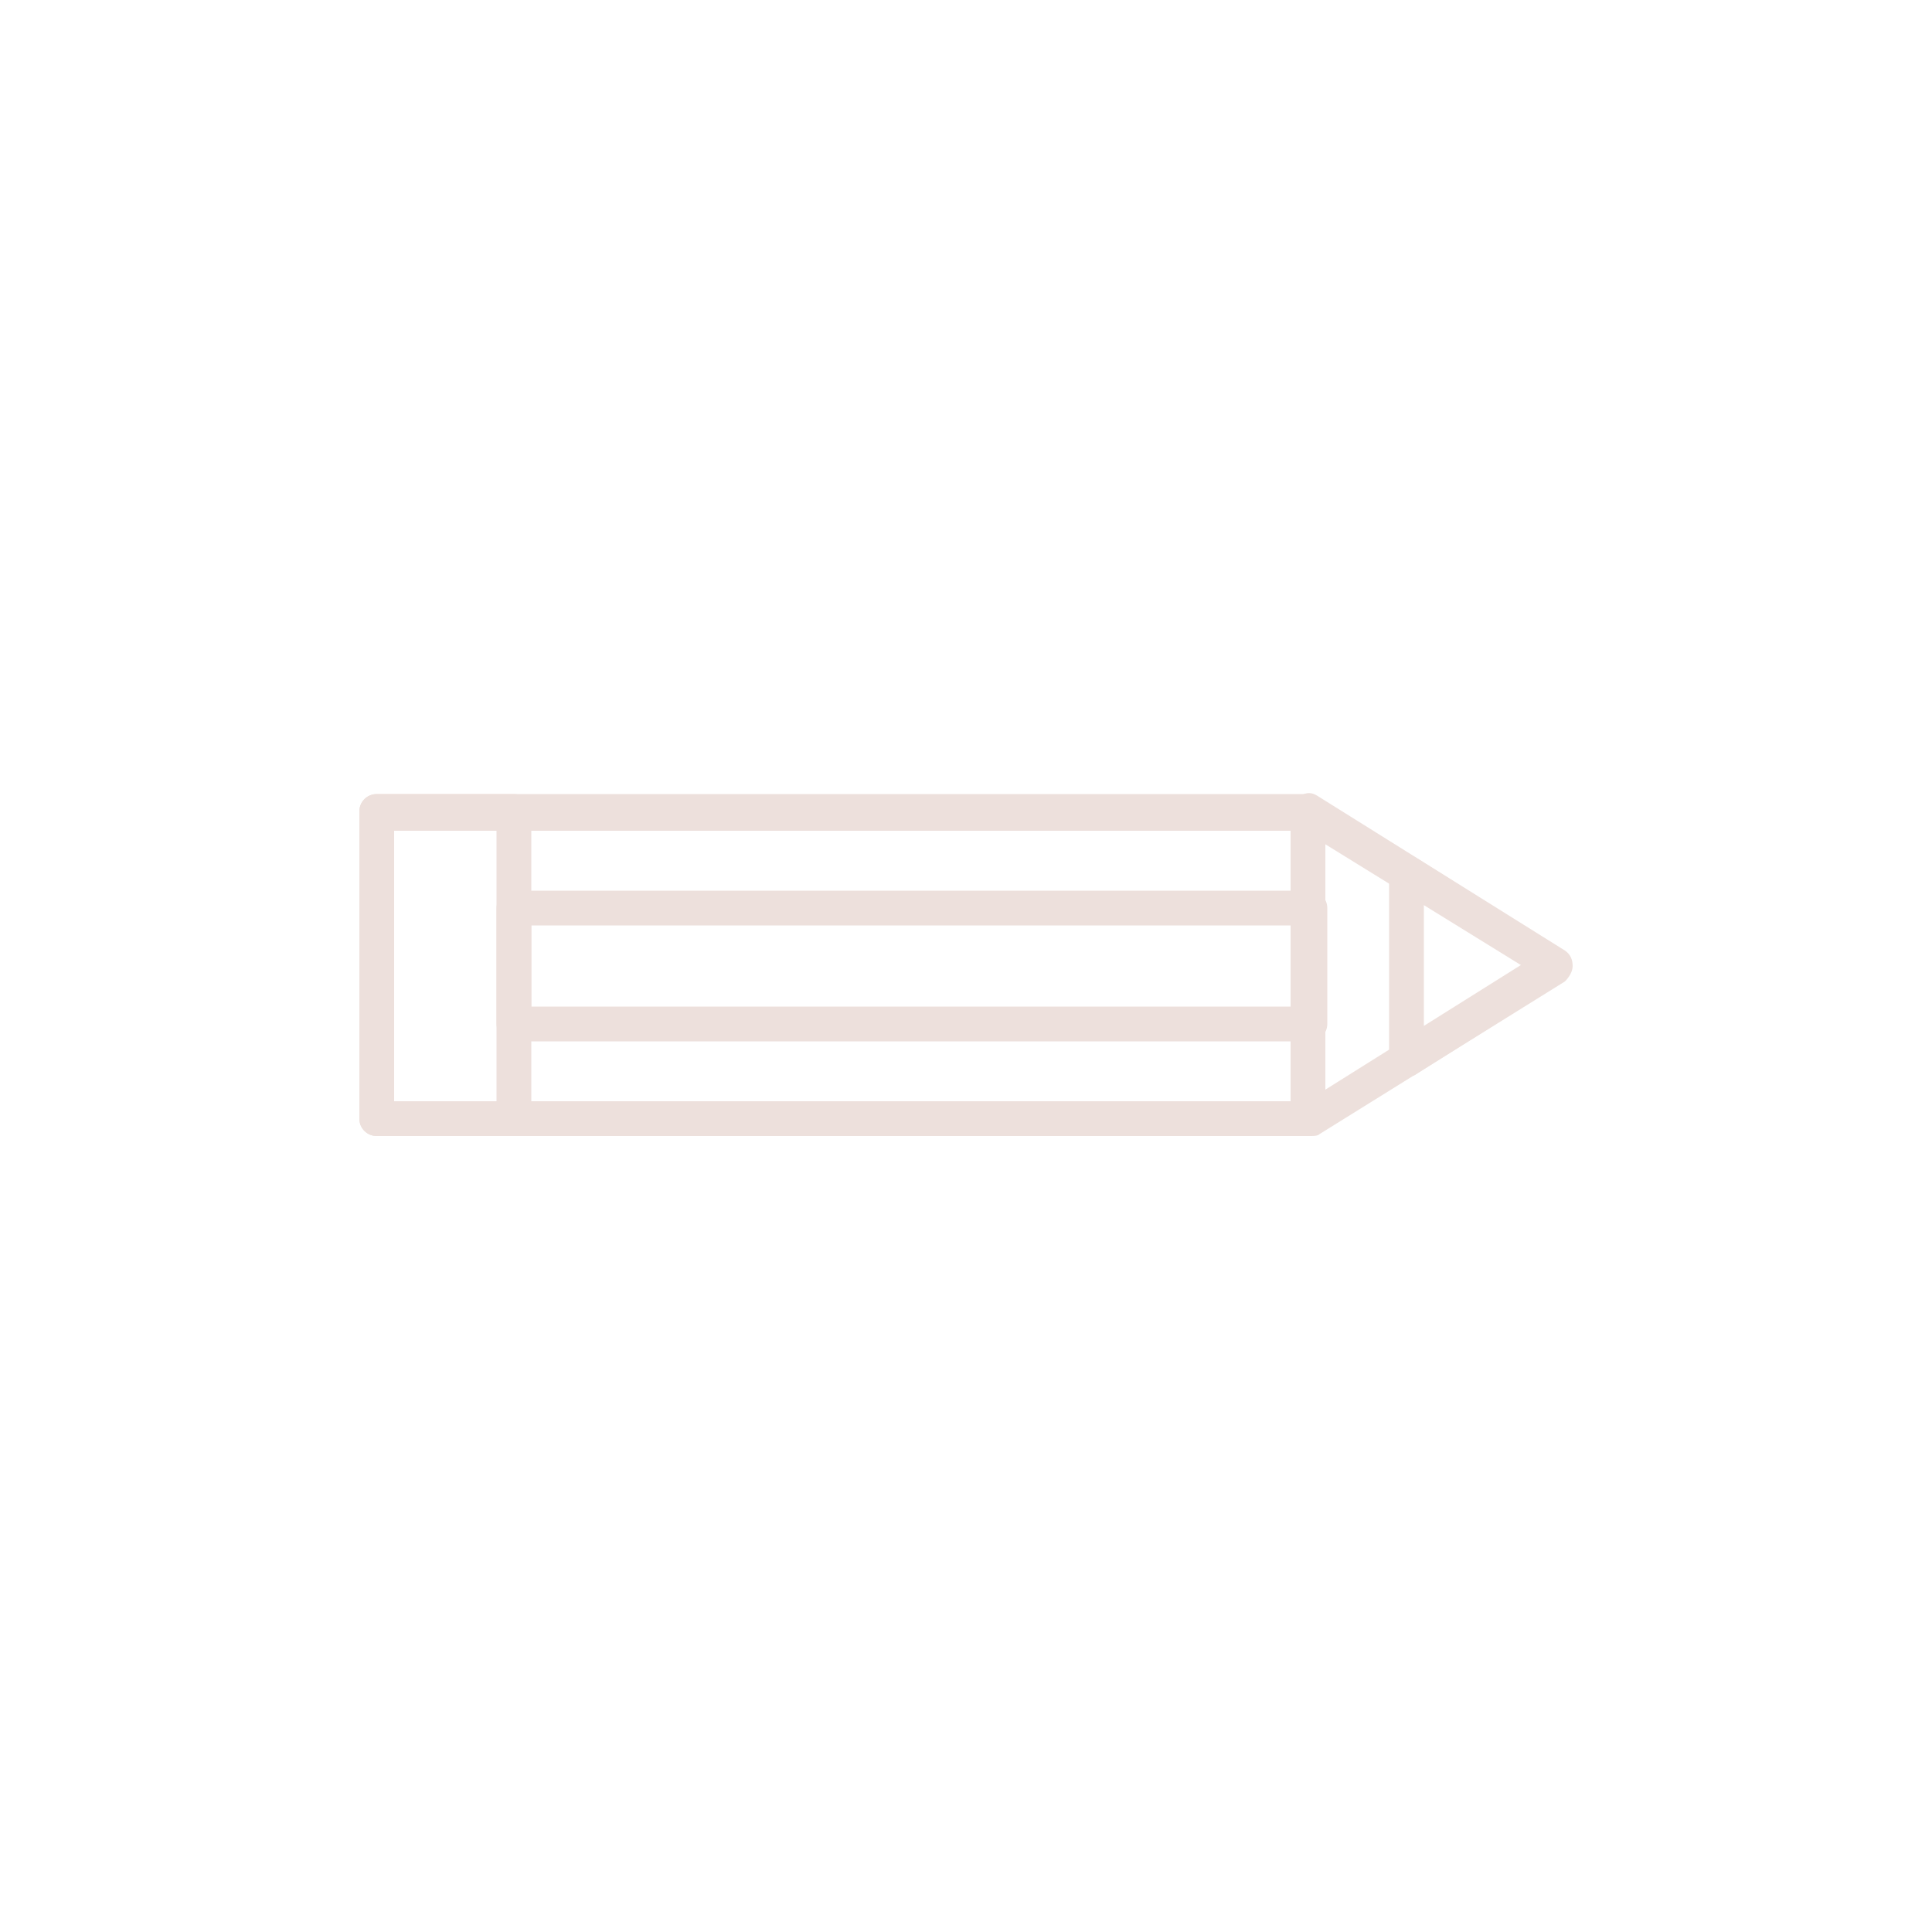 <?xml version="1.0" encoding="iso-8859-1"?>
<!-- Generator: Adobe Illustrator 27.8.1, SVG Export Plug-In . SVG Version: 6.00 Build 0)  -->
<svg version="1.1" id="Layer_1" xmlns="http://www.w3.org/2000/svg" xmlns:xlink="http://www.w3.org/1999/xlink" x="0px" y="0px"
	 viewBox="0 0 100 100" style="enable-background:new 0 0 100 100;" xml:space="preserve">
<g>
	<path style="fill:#EDE0DC;" d="M18.6,57.9V42c0-0.5,0.4-0.9,0.9-0.9h48.2c0.5,0,0.9,0.4,0.9,0.9v15.9c0,0.5-0.4,0.9-0.9,0.9H19.5
		C19,58.8,18.6,58.4,18.6,57.9 M66.9,43H20.4v14h46.5V43z"/>
	<path style="fill:#EDE0DC;" d="M25.7,53v-6c0-0.5,0.4-0.9,0.9-0.9h41.2c0.5,0,0.9,0.4,0.9,0.9v6c0,0.5-0.4,0.9-0.9,0.9H26.6
		C26.1,53.9,25.7,53.5,25.7,53 M66.9,47.9H27.5v4.2h39.4V47.9z"/>
	<path style="fill:#EDE0DC;" d="M18.6,57.9V42c0-0.5,0.4-0.9,0.9-0.9h7.1c0.5,0,0.9,0.4,0.9,0.9v15.9c0,0.5-0.4,0.9-0.9,0.9h-7.1
		C19,58.8,18.6,58.4,18.6,57.9 M25.7,43h-5.3v14h5.3V43z"/>
	<path style="fill:#EDE0DC;" d="M67.3,58.7c-0.3-0.2-0.5-0.5-0.5-0.8V42c0-0.3,0.2-0.6,0.5-0.8s0.6-0.2,0.9,0l12.8,8
		c0.3,0.2,0.4,0.5,0.4,0.8s-0.2,0.6-0.4,0.8l-12.7,7.9c-0.1,0.1-0.3,0.1-0.5,0.1C67.6,58.8,67.5,58.8,67.3,58.7 M68.6,43.7v12.7
		L78.8,50L68.6,43.7z"/>
	<path style="fill:#EDE0DC;" d="M72.4,55.5c-0.3-0.2-0.5-0.5-0.5-0.8v-9.5c0-0.3,0.2-0.6,0.5-0.8s0.6-0.1,0.9,0l7.6,4.8
		c0.3,0.2,0.4,0.5,0.4,0.8s-0.2,0.6-0.4,0.8l-7.6,4.8c-0.1,0.1-0.3,0.1-0.5,0.1C72.7,55.7,72.5,55.6,72.4,55.5 M73.7,46.8v6.3
		l5.1-3.2L73.7,46.8z"/>
</g>
</svg>
